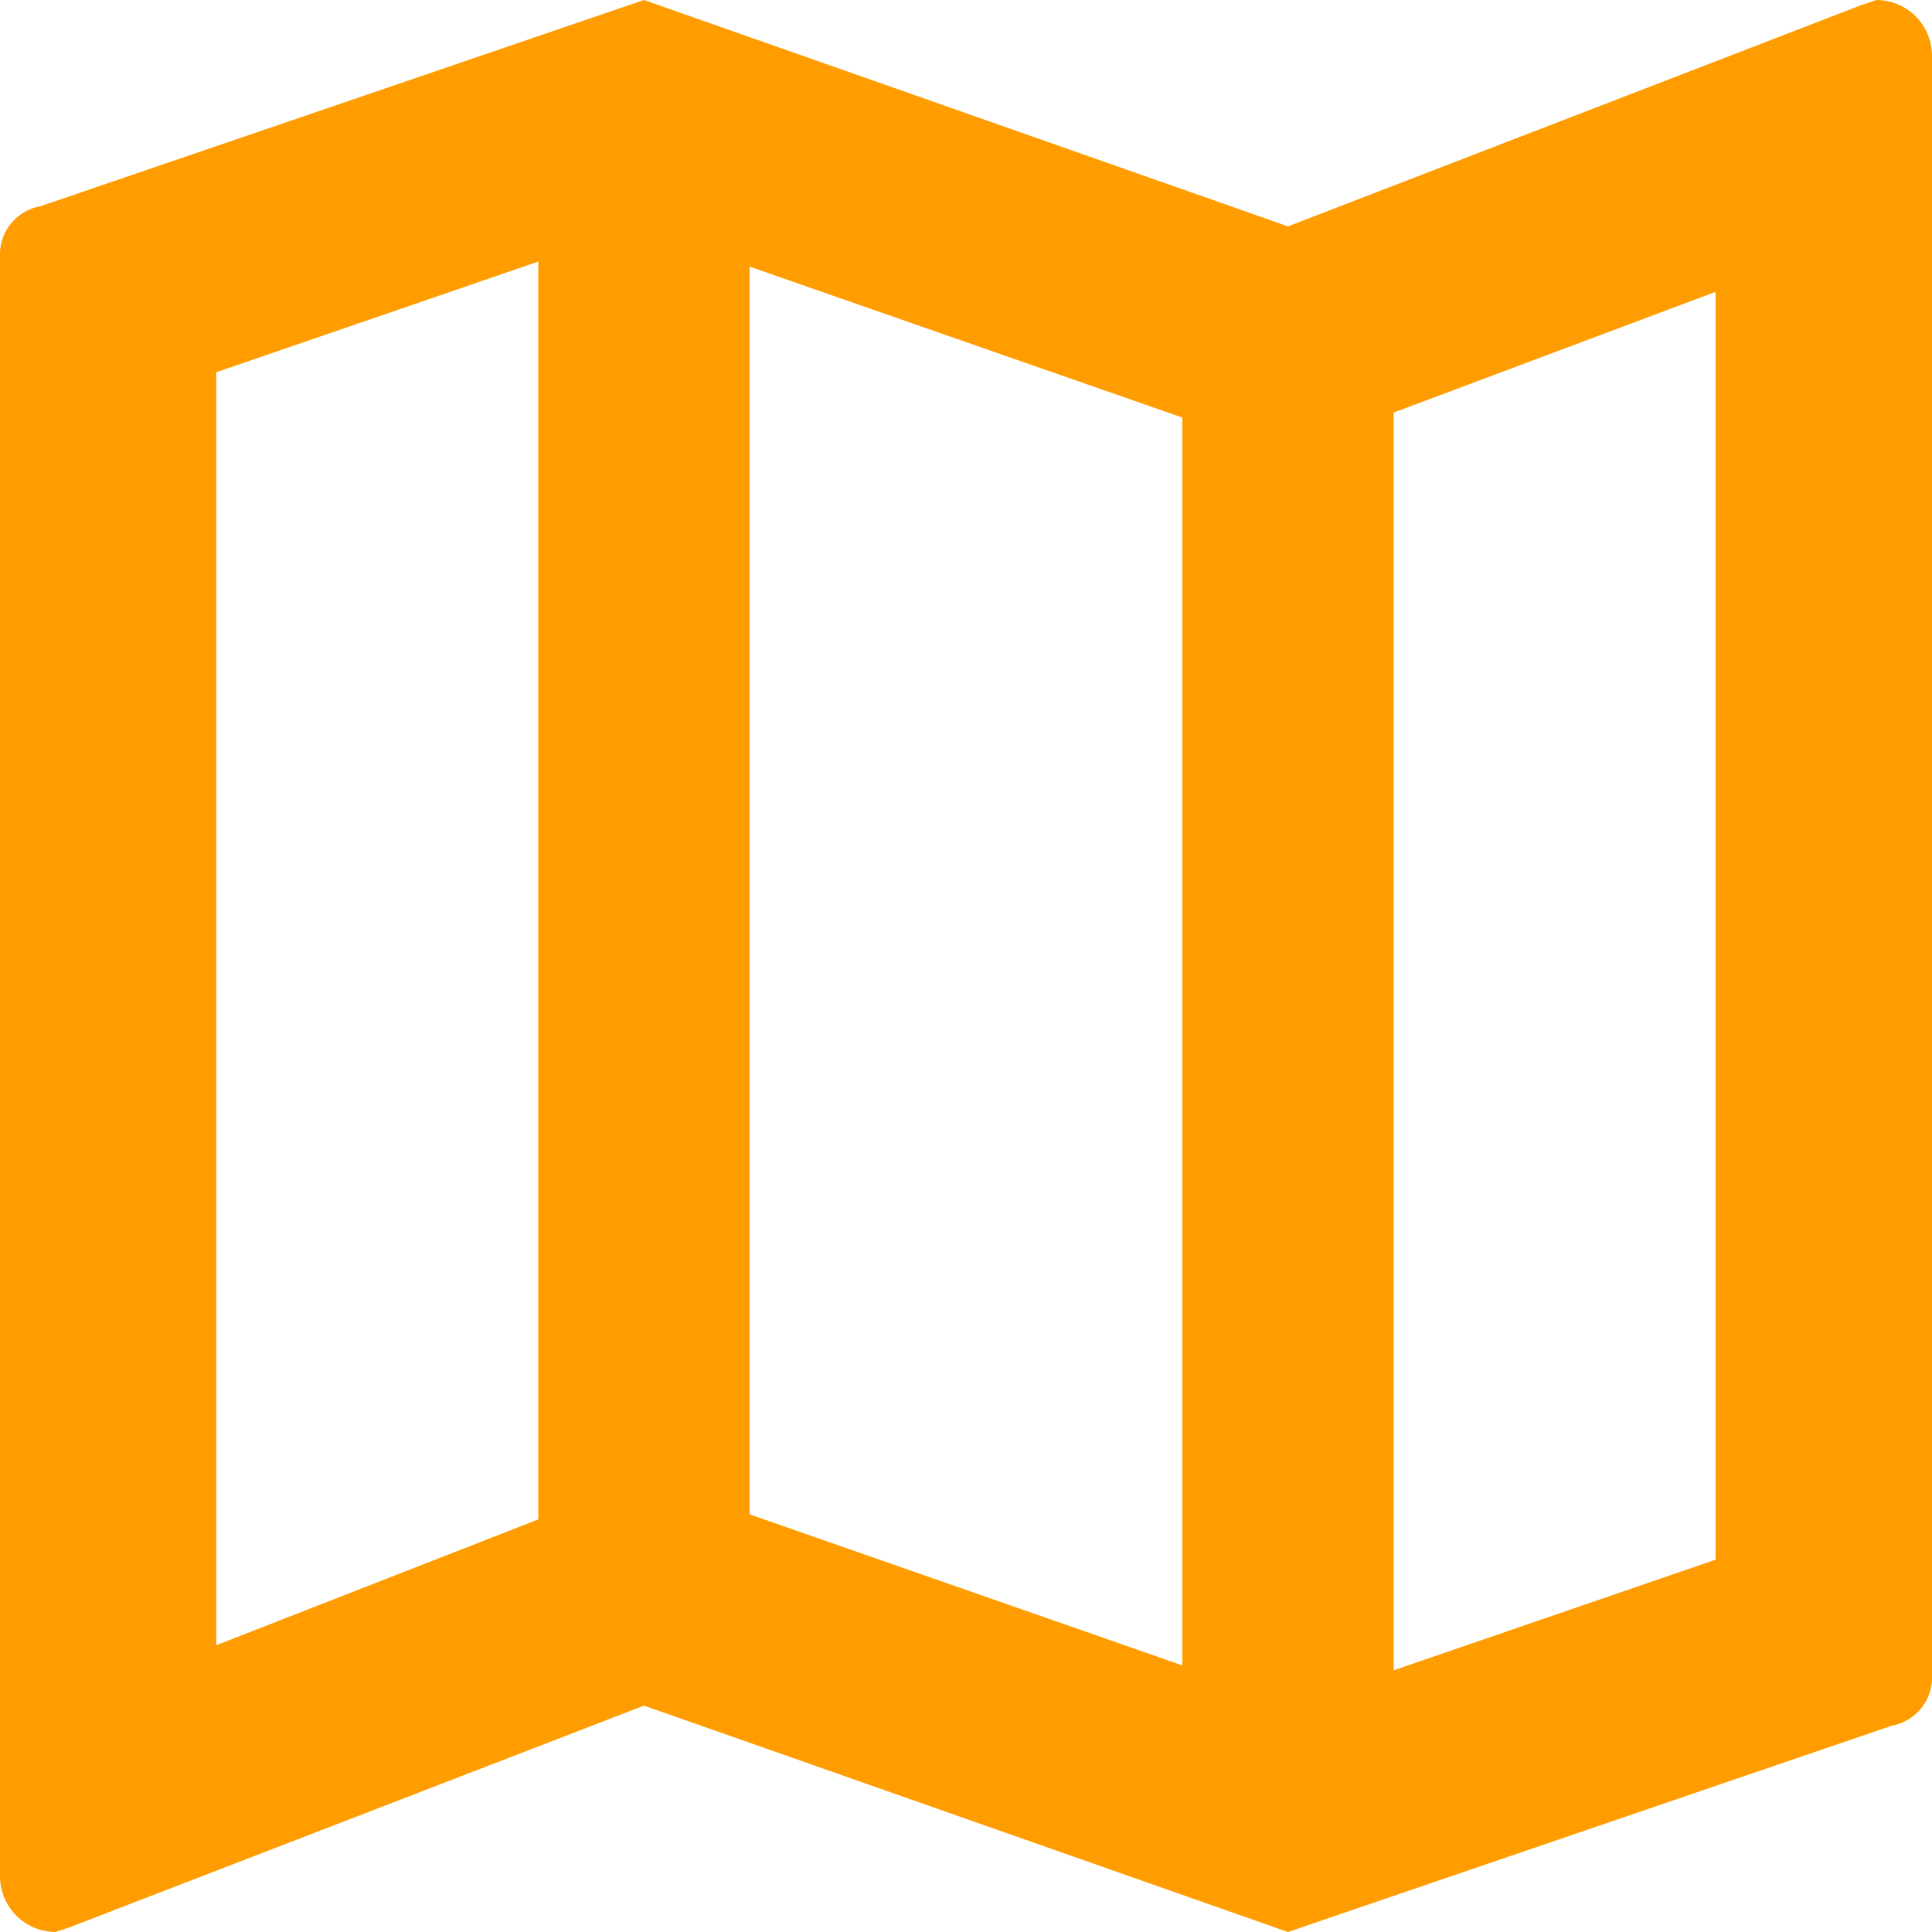 <svg xmlns="http://www.w3.org/2000/svg" width="18" height="18" viewBox="0 0 18 18">
  <path id="パス_350" data-name="パス 350" d="M8.484-21l-.141.047L3-18.891-3-21l-5.625,1.922A.456.456,0,0,0-9-18.609V-3.516A.52.52,0,0,0-8.484-3l.141-.047L-3-5.109,3-3,8.625-4.922A.456.456,0,0,0,9-5.391V-20.484A.52.52,0,0,0,8.484-21Zm-10.5,2.484,4.031,1.406V-5.484L-2.016-6.891Zm-4.969.984,3-1.031V-6.844l-3,1.172ZM6.984-6.469l-3,1.031V-17.156l3-1.125Z" transform="translate(9 21)" fill="#ff9d00"/>
</svg>

